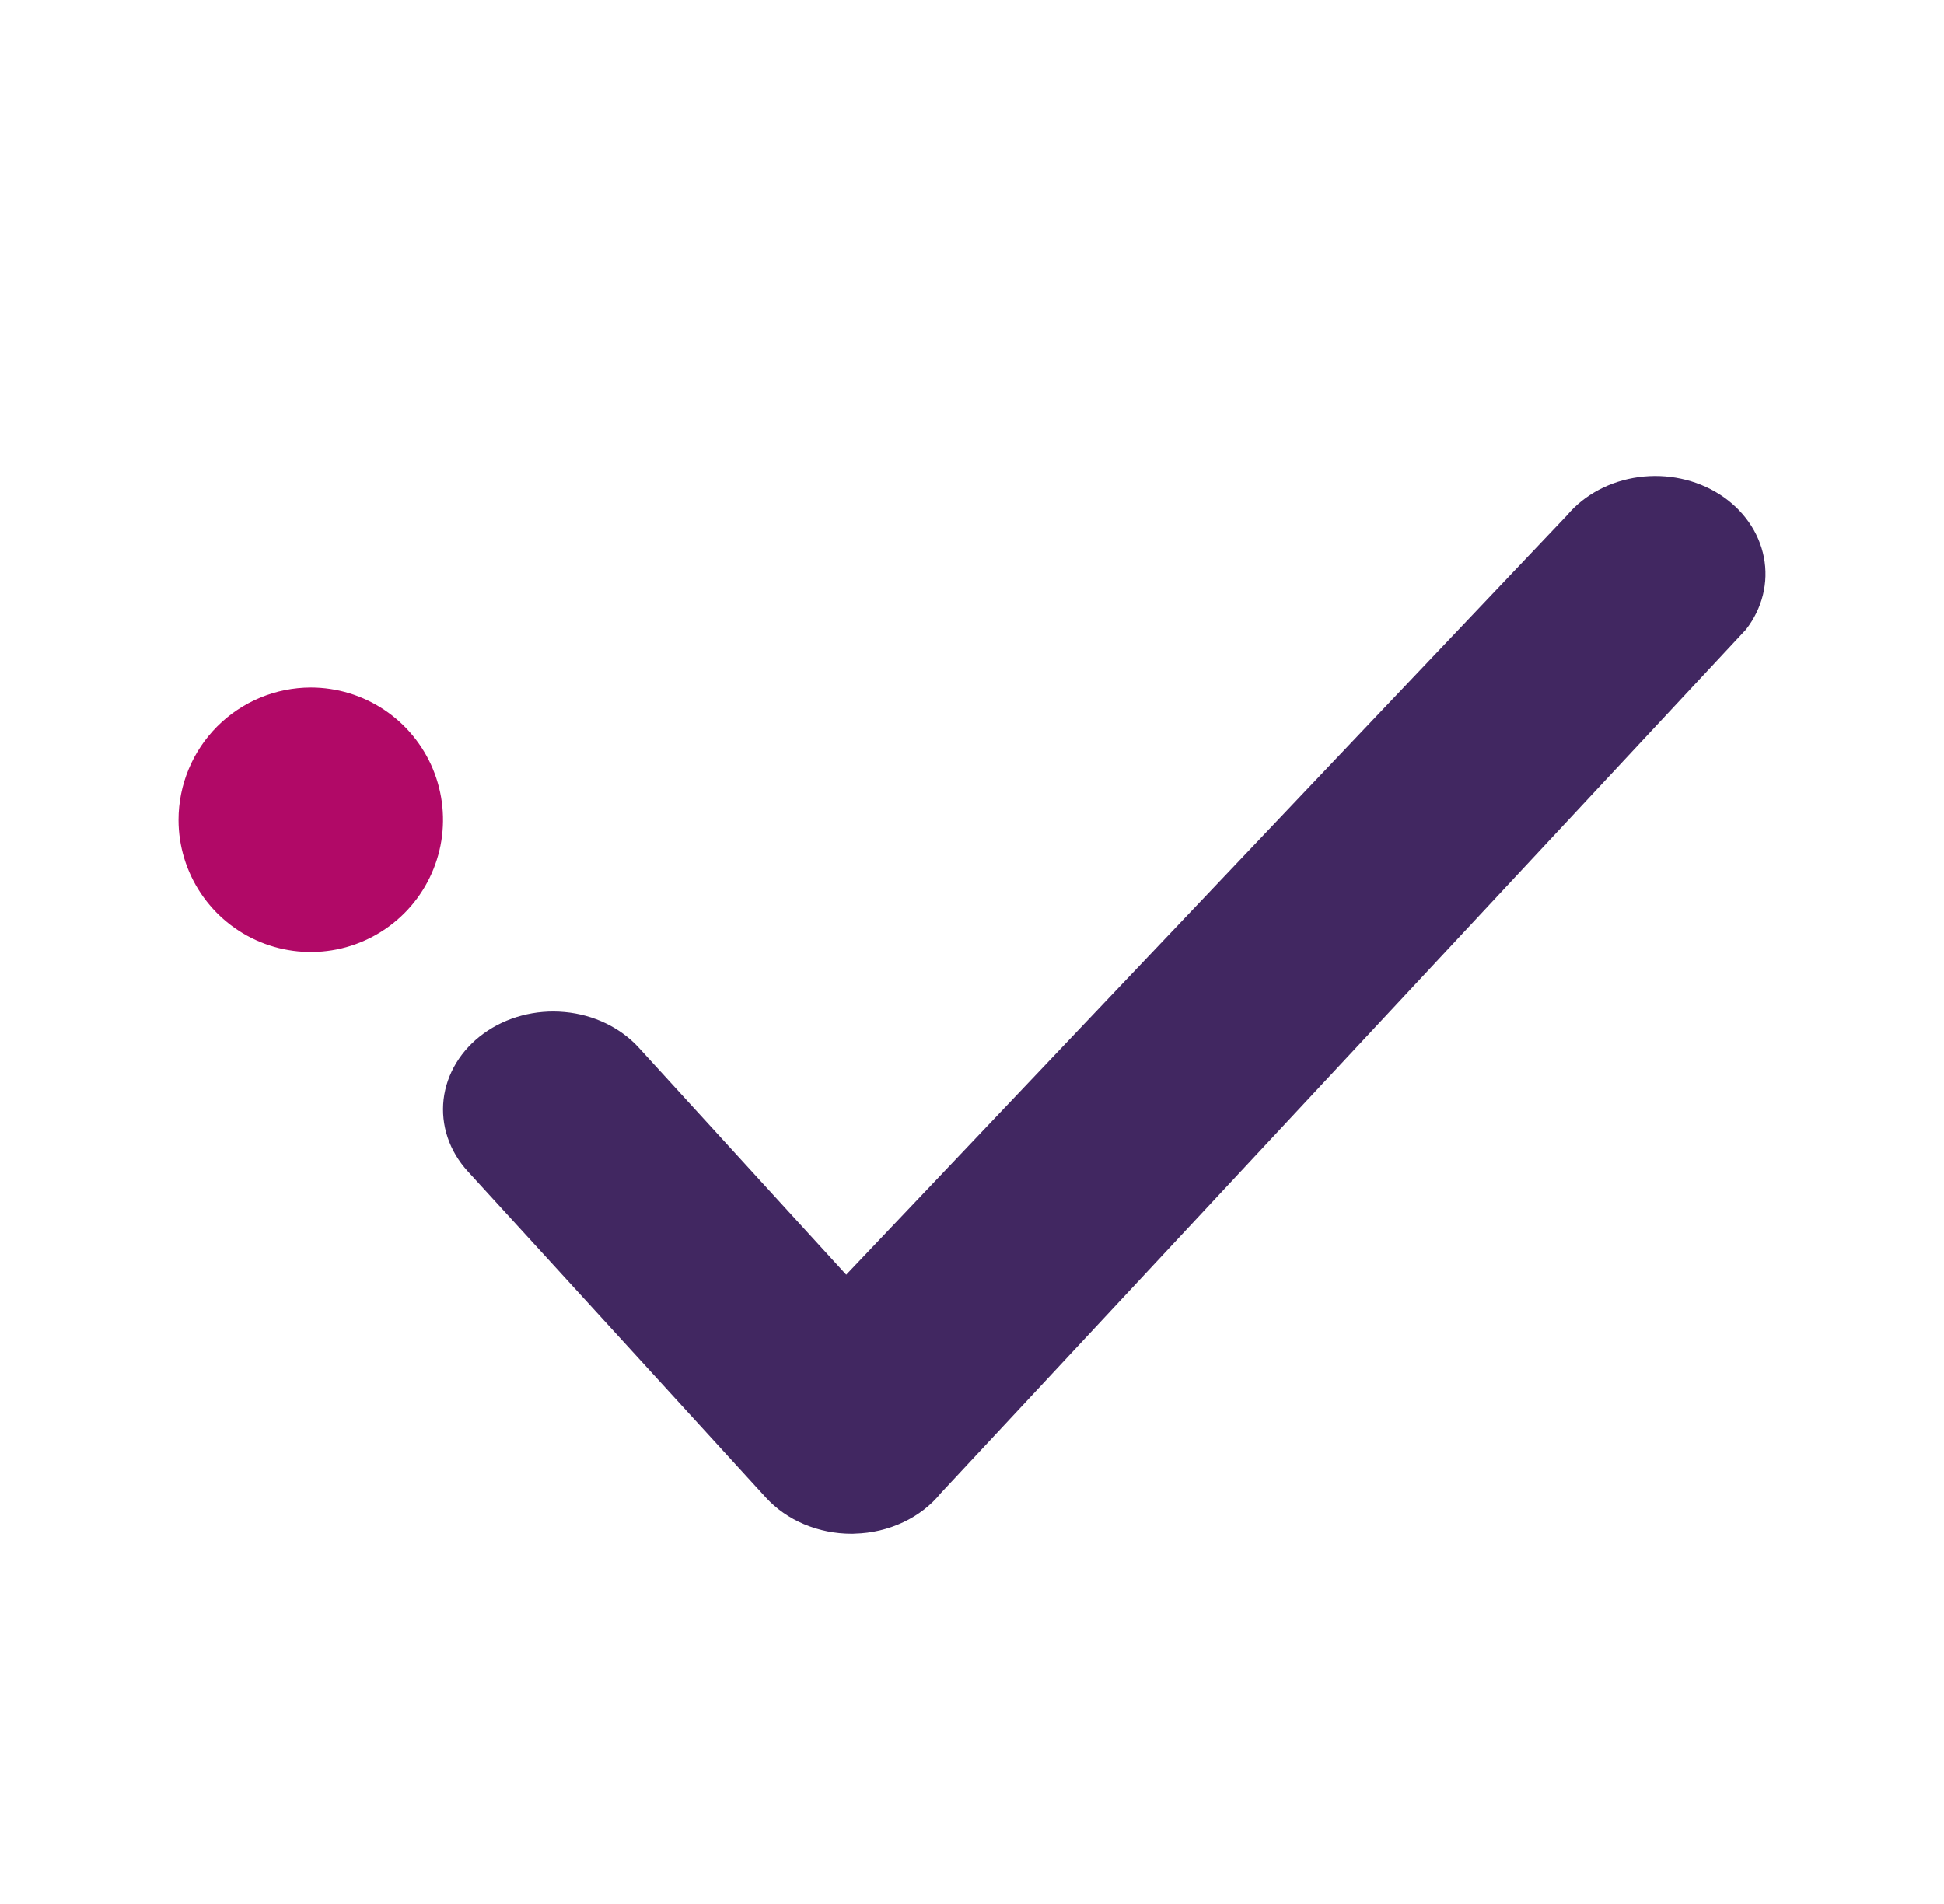<svg width="49" height="48" viewBox="0 0 49 48" fill="none" xmlns="http://www.w3.org/2000/svg">
<path d="M21.463 38.667C21.05 38.667 20.642 38.585 20.268 38.427C19.895 38.27 19.567 38.04 19.306 37.755L11.788 29.526C11.558 29.274 11.386 28.985 11.282 28.674C11.178 28.363 11.144 28.037 11.181 27.715C11.258 27.063 11.622 26.465 12.194 26.053C12.766 25.64 13.499 25.446 14.232 25.514C14.965 25.581 15.638 25.905 16.102 26.413L21.329 32.136L39.5 12.989C39.936 12.471 40.583 12.127 41.302 12.029C42.021 11.931 42.754 12.087 43.345 12.464C43.935 12.842 44.335 13.41 44.459 14.047C44.583 14.684 44.421 15.338 44.008 15.87L23.717 37.639C23.468 37.947 23.143 38.2 22.766 38.377C22.389 38.555 21.971 38.654 21.545 38.664C21.518 38.667 21.491 38.667 21.463 38.667Z" fill="#412761"/>
<path d="M4.5 20.669C4.5 21.328 4.696 21.972 5.063 22.52C5.429 23.068 5.95 23.495 6.559 23.747C7.168 23.999 7.838 24.064 8.485 23.936C9.131 23.807 9.725 23.489 10.191 23.023C10.657 22.557 10.974 21.963 11.103 21.316C11.231 20.67 11.165 20 10.913 19.39C10.66 18.782 10.233 18.261 9.685 17.895C9.137 17.529 8.493 17.333 7.833 17.333C6.949 17.335 6.102 17.687 5.477 18.312C4.853 18.937 4.501 19.785 4.5 20.669V20.669Z" fill="#B10967"/>
</svg>
